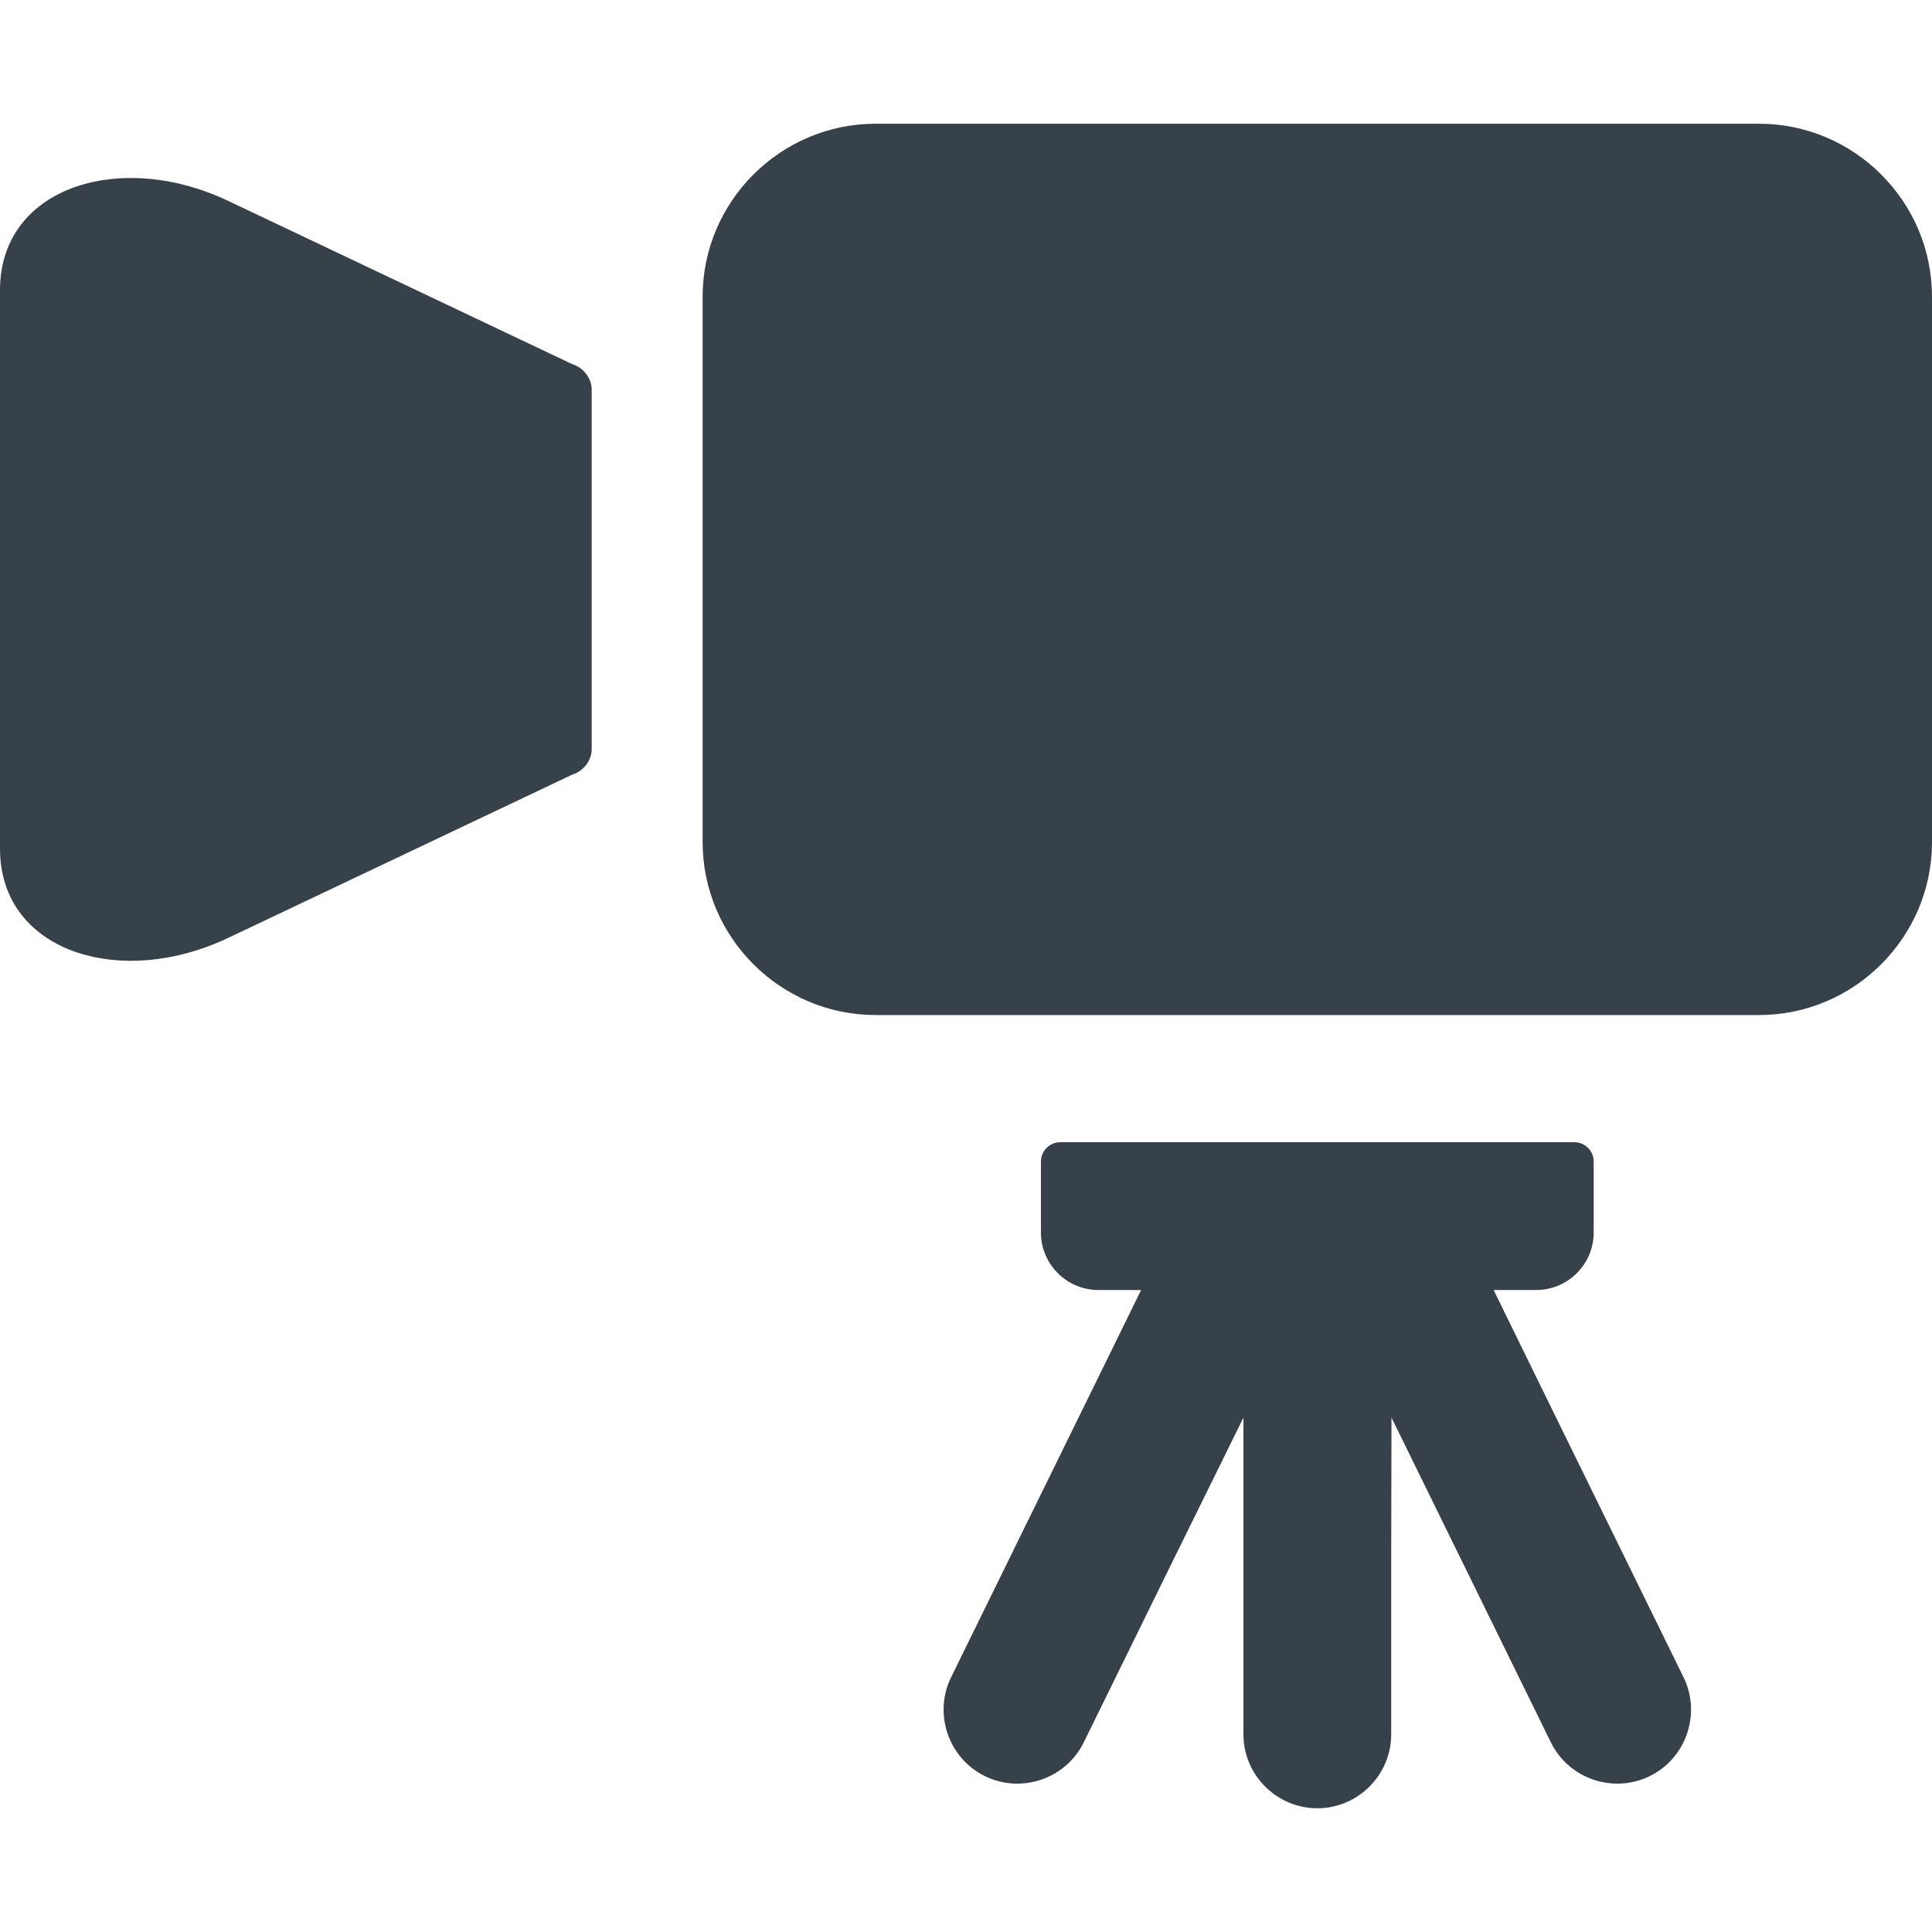<?xml version="1.0" encoding="utf-8"?>
<!-- Generator: Adobe Illustrator 18.1.1, SVG Export Plug-In . SVG Version: 6.00 Build 0)  -->
<!DOCTYPE svg PUBLIC "-//W3C//DTD SVG 1.1//EN" "http://www.w3.org/Graphics/SVG/1.1/DTD/svg11.dtd">
<svg version="1.1" id="_x31_0" xmlns="http://www.w3.org/2000/svg" xmlns:xlink="http://www.w3.org/1999/xlink" x="0px" y="0px"
	 viewBox="0 0 512 512" style="enable-background:new 0 0 512 512;" xml:space="preserve">
<style type="text/css">
	.st0{fill:#374149;}
</style>
<g>
	<path class="st0" d="M151.586,96.474L59.946,52.99c-13.809-6.422-28.176-7.367-39.398-3.652c-0.024,0.007-0.051,0.015-0.074,0.023
		C8.41,53.385,0,62.814,0,76.87v148.05c0,14.058,8.414,23.488,20.484,27.512c0.012,0.004,0.028,0.008,0.039,0.011
		c11.227,3.723,25.602,2.782,39.422-3.644l91.64-43.485c3.028-0.906,5.223-3.773,5.223-6.785v-95.27
		C156.809,100.248,154.614,97.381,151.586,96.474z"/>
	<path class="st0" d="M466.187,32.791H232.019c-25.199,0-45.816,20.617-45.816,45.817v144.574c0,25.195,20.617,45.813,45.816,45.813
		h234.168c25.199,0,45.813-20.618,45.813-45.813V78.608C512,53.408,491.386,32.791,466.187,32.791z"/>
	<path class="st0" d="M411.218,373.303l-15.39-31.442h11.321c8.359,0,15.195-6.84,15.195-15.195V307.81
		c0-2.812-2.301-5.113-5.114-5.113H280.977c-2.813,0-5.118,2.301-5.118,5.113v18.856c0,8.355,6.84,15.195,15.195,15.195H299
		l3.398,0.031l-50.344,102.59c-4.746,9.668-0.718,21.461,8.95,26.207c9.668,4.746,21.461,0.718,26.207-8.953l22.281-45.395
		l20.027-40.652v83.938c0,10.77,8.813,19.582,19.582,19.582s19.582-8.812,19.582-19.582V415.26l0.074-39.586l42.234,86.062
		c4.746,9.671,16.539,13.699,26.211,8.953c9.668-4.746,13.695-16.539,8.949-26.207L411.218,373.303z"/>
</g>
</svg>
